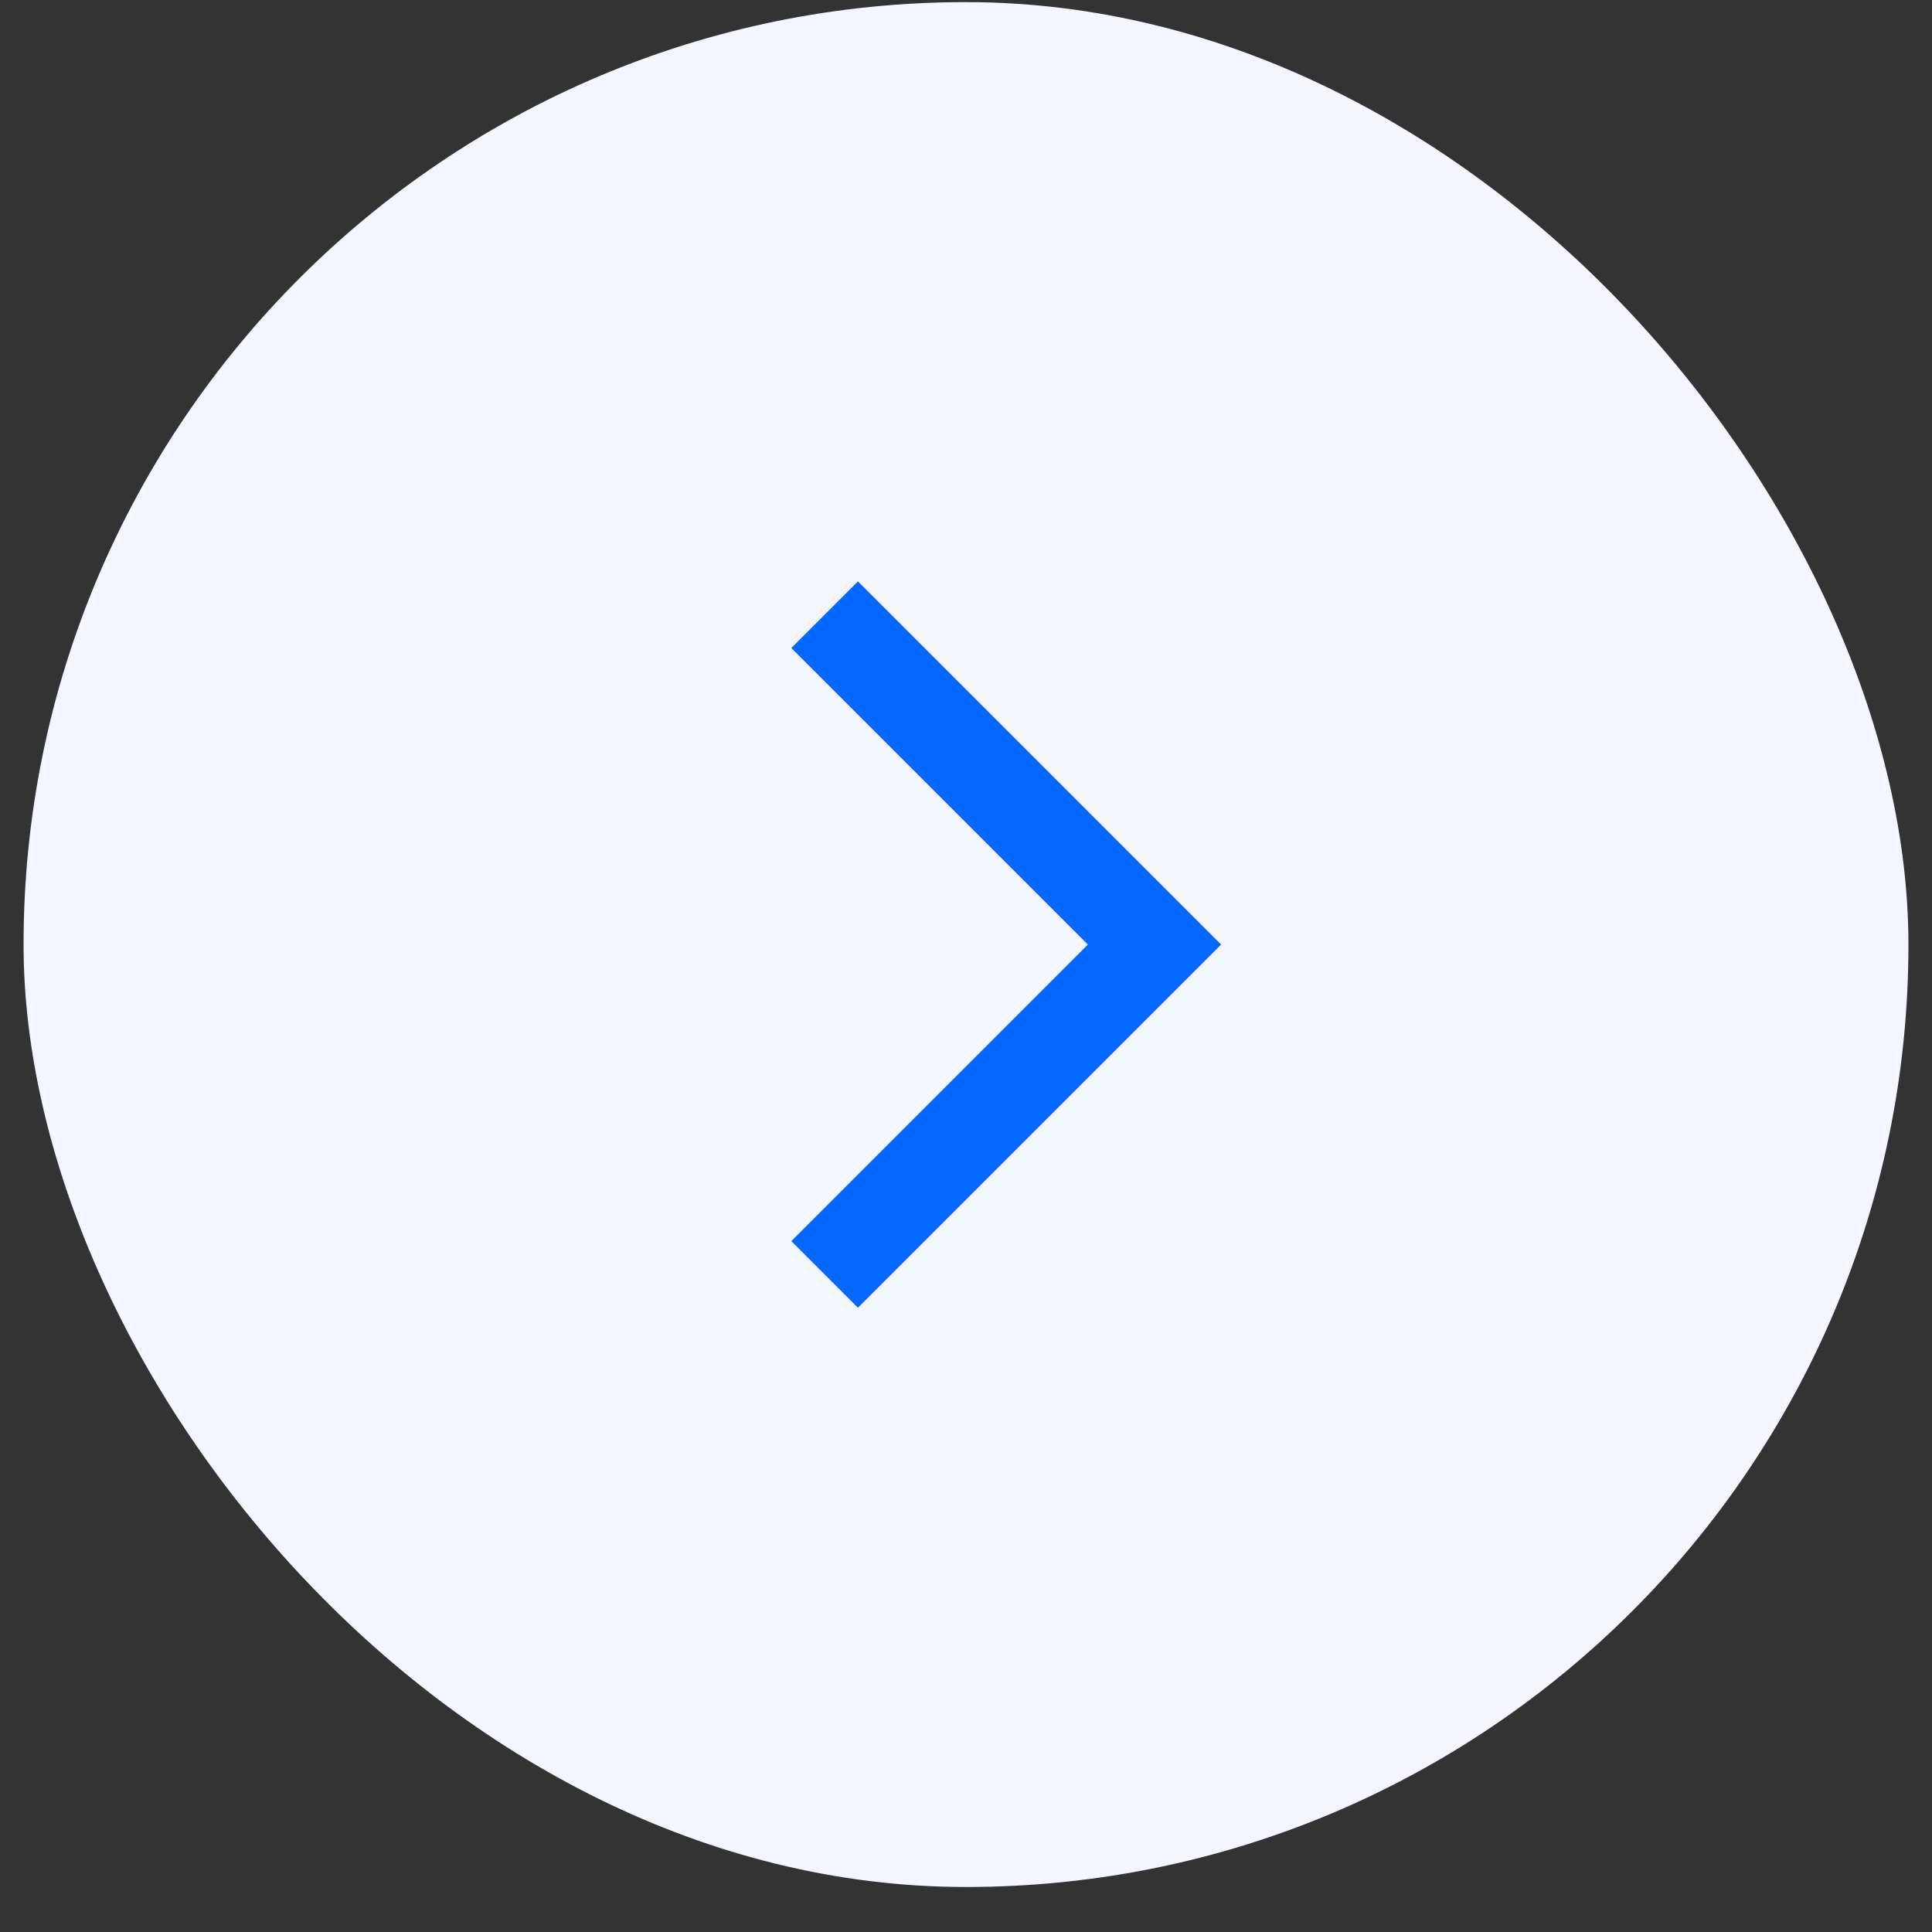 <?xml version="1.0" encoding="UTF-8"?> <svg xmlns="http://www.w3.org/2000/svg" width="41" height="41" viewBox="0 0 41 41" fill="none"><rect x="0" y="0" width="41" height="41" fill="#333333" stroke="none"/><rect x="0.5" y="0.045" width="40" height="40" rx="20" fill="#F3F6FF"></rect><g clip-path="url(#clip0_903_2097)"><path fill-rule="evenodd" clip-rule="evenodd" d="M25.914 20.045L18.207 12.338L16.793 13.752L23.086 20.045L16.793 26.338L18.207 27.752L25.914 20.045Z" fill="#0468FF"></path></g><defs><clipPath id="clip0_903_2097"><rect width="16" height="16" fill="white" transform="translate(12.5 12.045)"></rect></clipPath></defs></svg> 